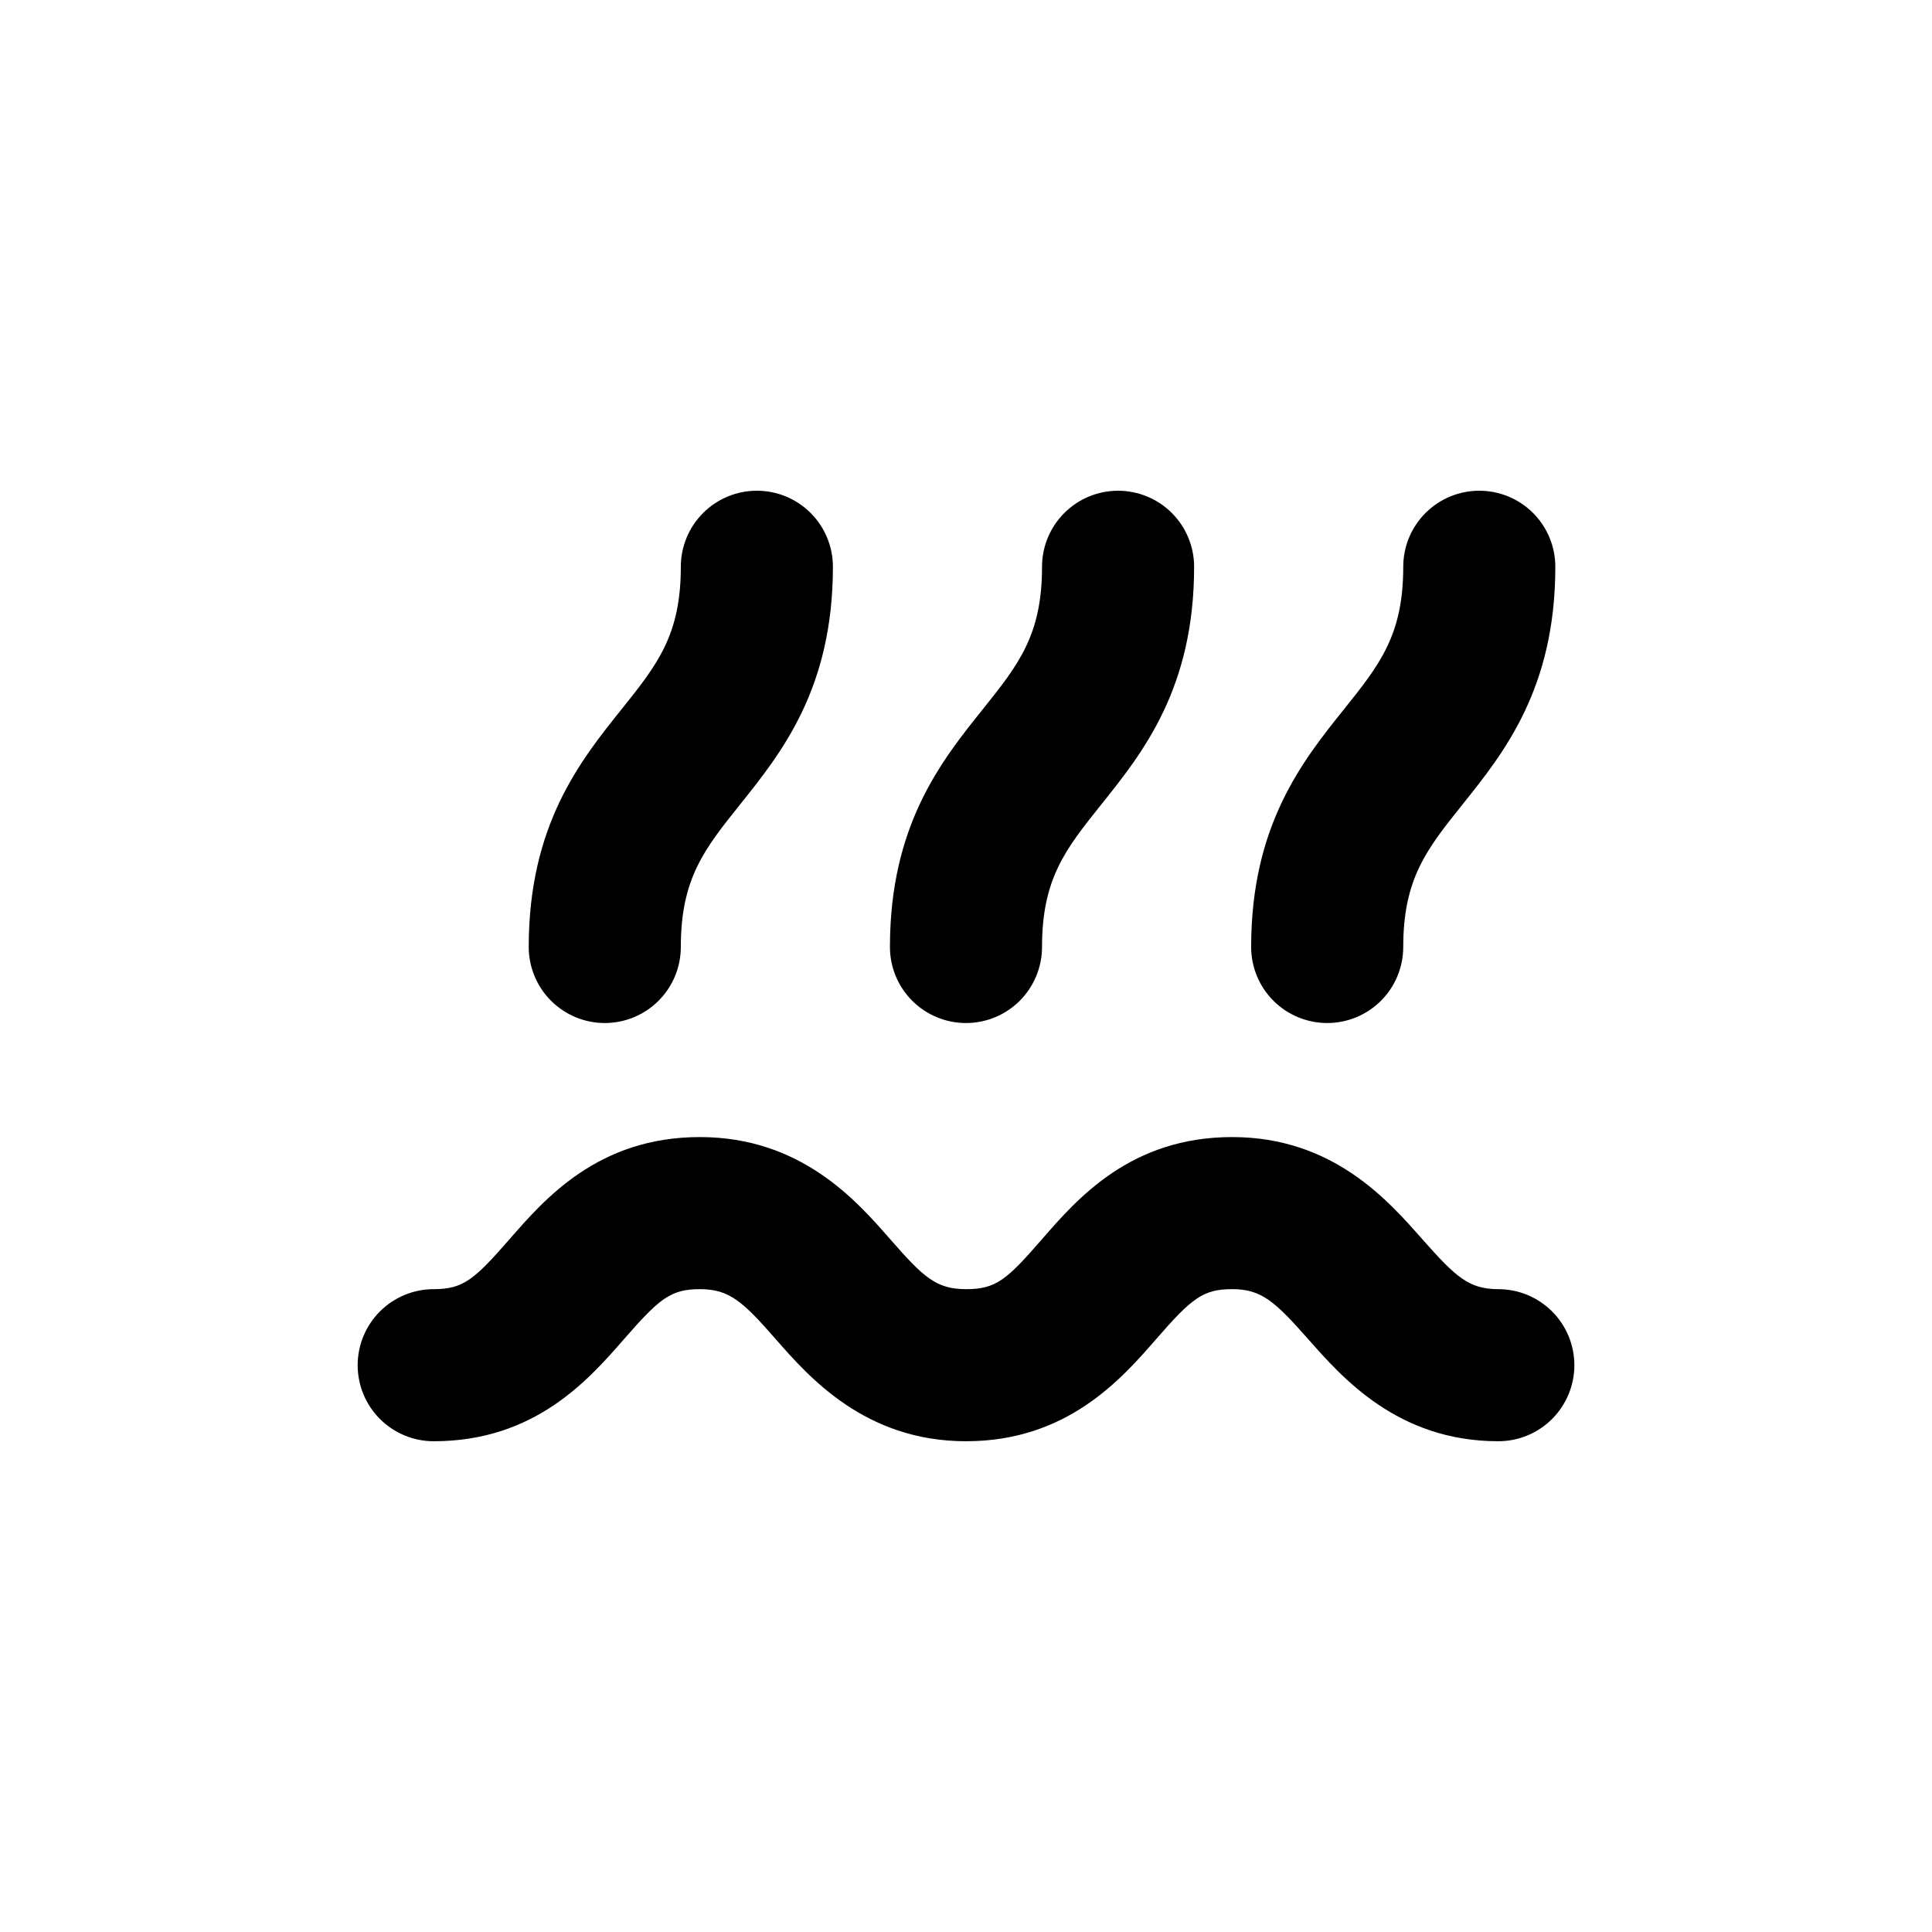 <?xml version="1.0" encoding="UTF-8"?>
<!-- Uploaded to: ICON Repo, www.svgrepo.com, Generator: ICON Repo Mixer Tools -->
<svg fill="#000000" width="800px" height="800px" version="1.1" viewBox="144 144 512 512" xmlns="http://www.w3.org/2000/svg">
 <g>
  <path d="m541.07 485.64c-7.809 0-11.285-3.223-20.152-13.25-8.867-10.023-23.527-27.055-50.383-27.055-26.852 0-41.012 16.273-50.383 27.055-9.367 10.781-12.191 13.25-20.148 13.25-7.961 0-11.336-3.223-20.152-13.301-8.816-10.074-23.531-27.004-50.383-27.004-26.852 0-41.012 16.273-50.383 27.004-9.367 10.734-12.289 13.301-20.148 13.301-5.348 0-10.473 2.125-14.25 5.902-3.781 3.781-5.902 8.906-5.902 14.25 0 5.348 2.121 10.473 5.902 14.25 3.777 3.781 8.902 5.902 14.25 5.902 26.801 0 41.012-16.273 50.383-27.004 9.367-10.73 12.34-13.301 20.148-13.301s11.336 3.223 20.152 13.301c8.816 10.078 23.73 27.004 50.383 27.004s41.012-16.273 50.383-27.055c9.367-10.781 12.391-13.25 20.148-13.25s11.285 3.223 20.152 13.25c8.867 10.027 23.629 27.055 50.383 27.055 5.344 0 10.469-2.121 14.25-5.902 3.777-3.777 5.902-8.902 5.902-14.25 0-5.344-2.125-10.469-5.902-14.25-3.781-3.777-8.906-5.902-14.25-5.902z"/>
  <path d="m284.12 394.96c0 5.344 2.125 10.469 5.902 14.25 3.781 3.777 8.906 5.902 14.25 5.902 5.348 0 10.473-2.125 14.25-5.902 3.781-3.781 5.902-8.906 5.902-14.25 0-18.137 6.246-25.945 15.719-37.785 10.984-13.703 24.586-30.734 24.586-62.977 0-5.344-2.121-10.473-5.902-14.25-3.777-3.781-8.902-5.902-14.25-5.902-5.344 0-10.469 2.121-14.25 5.902-3.777 3.777-5.902 8.906-5.902 14.25 0 18.137-6.246 25.945-15.719 37.785-10.98 13.703-24.586 30.73-24.586 62.977z"/>
  <path d="m440.3 274.05c-5.348 0-10.473 2.121-14.25 5.902-3.781 3.777-5.902 8.906-5.902 14.25 0 18.137-6.246 25.945-15.719 37.785-10.984 13.703-24.586 30.73-24.586 62.977 0 5.344 2.121 10.469 5.902 14.25 3.777 3.777 8.902 5.902 14.25 5.902 5.344 0 10.469-2.125 14.25-5.902 3.777-3.781 5.902-8.906 5.902-14.25 0-18.137 6.246-25.945 15.719-37.785 10.98-13.703 24.586-30.734 24.586-62.977 0-5.344-2.125-10.473-5.902-14.25-3.781-3.781-8.906-5.902-14.25-5.902z"/>
  <path d="m475.57 394.96c0 5.344 2.121 10.469 5.902 14.25 3.777 3.777 8.906 5.902 14.25 5.902s10.469-2.125 14.25-5.902c3.777-3.781 5.902-8.906 5.902-14.25 0-18.137 6.246-25.945 15.719-37.785 10.984-13.703 24.586-30.734 24.586-62.977 0-5.344-2.125-10.473-5.902-14.25-3.781-3.781-8.906-5.902-14.25-5.902s-10.473 2.121-14.25 5.902c-3.781 3.777-5.902 8.906-5.902 14.25 0 18.137-6.246 25.945-15.719 37.785-10.984 13.703-24.586 30.73-24.586 62.977z"/>
 </g>
</svg>